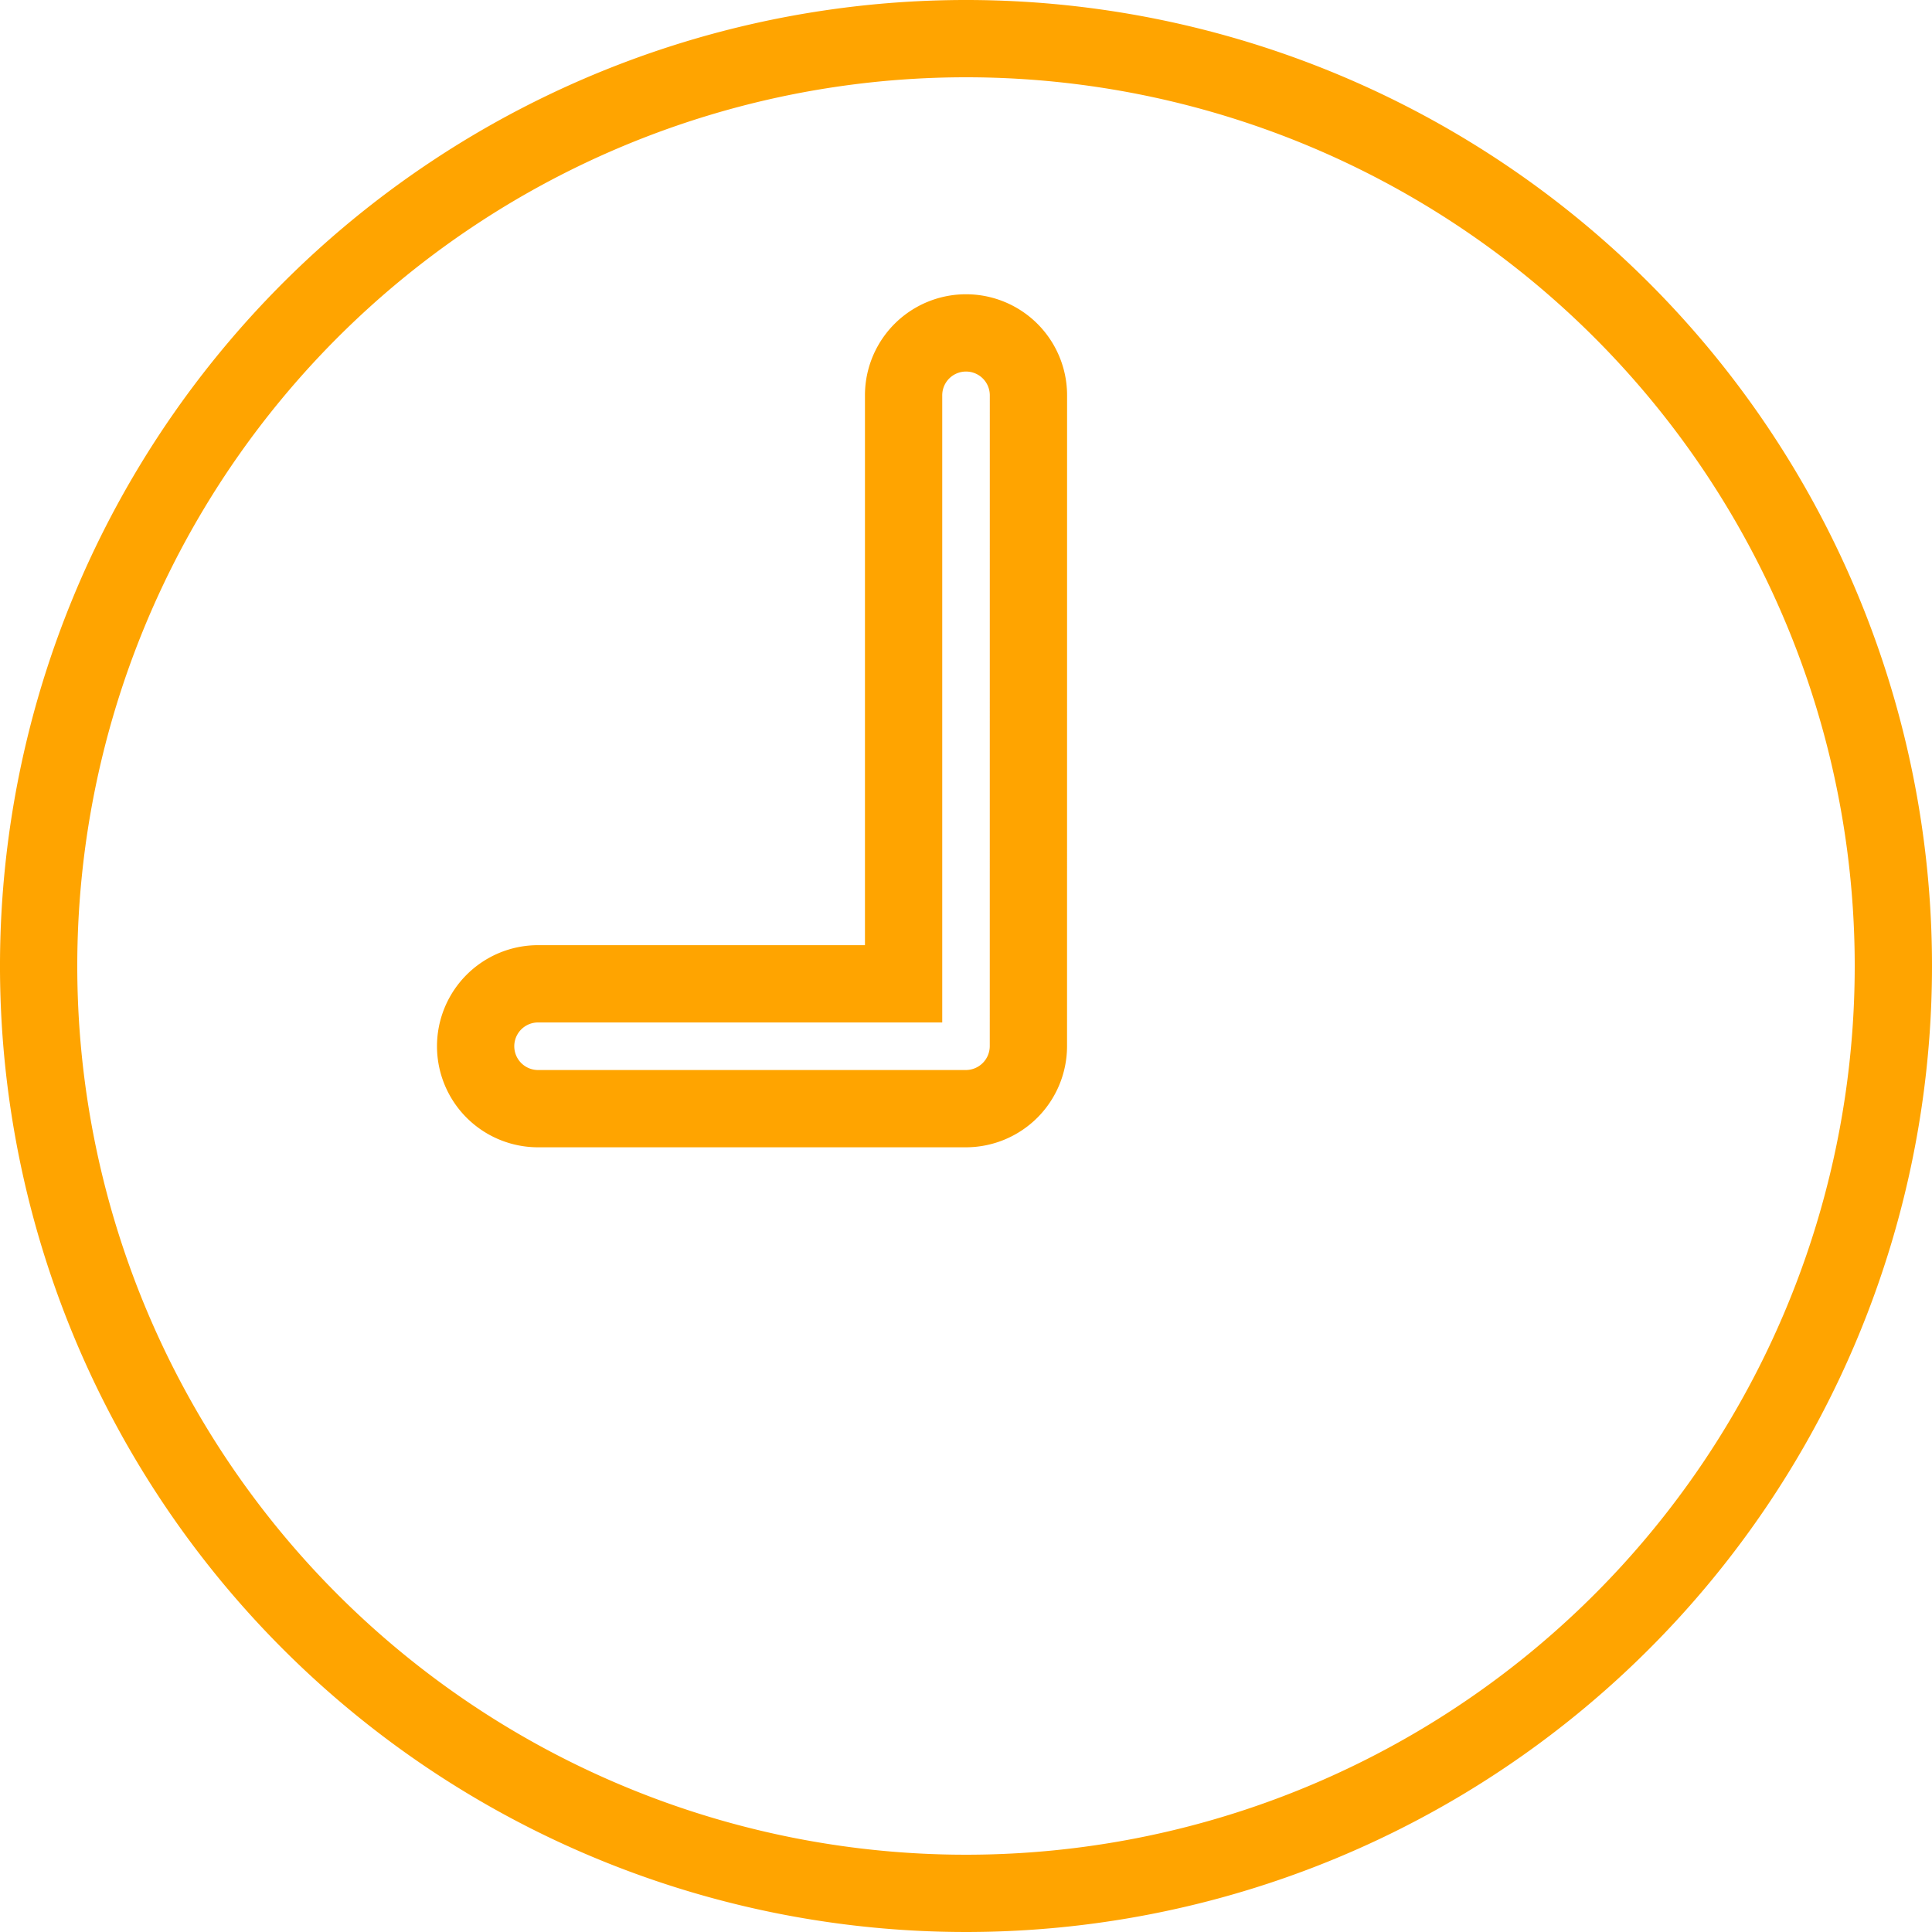 <svg xmlns="http://www.w3.org/2000/svg" width="50" height="50" viewBox="0 0 50 50"><path id="Icon_ionic-ios-time" data-name="Icon ionic-ios-time" d="M27.375,3.375a24,24,0,1,0,24,24A24,24,0,0,0,27.375,3.375ZM28.99,29.452a1.62,1.62,0,0,1-1.615,1.615H16.3a1.615,1.615,0,1,1,0-3.231H25.76V12.606a1.615,1.615,0,1,1,3.231,0Z" transform="translate(-2.375 -2.375)" fill="none" stroke="#ffa400" stroke-width="2"></path></svg>